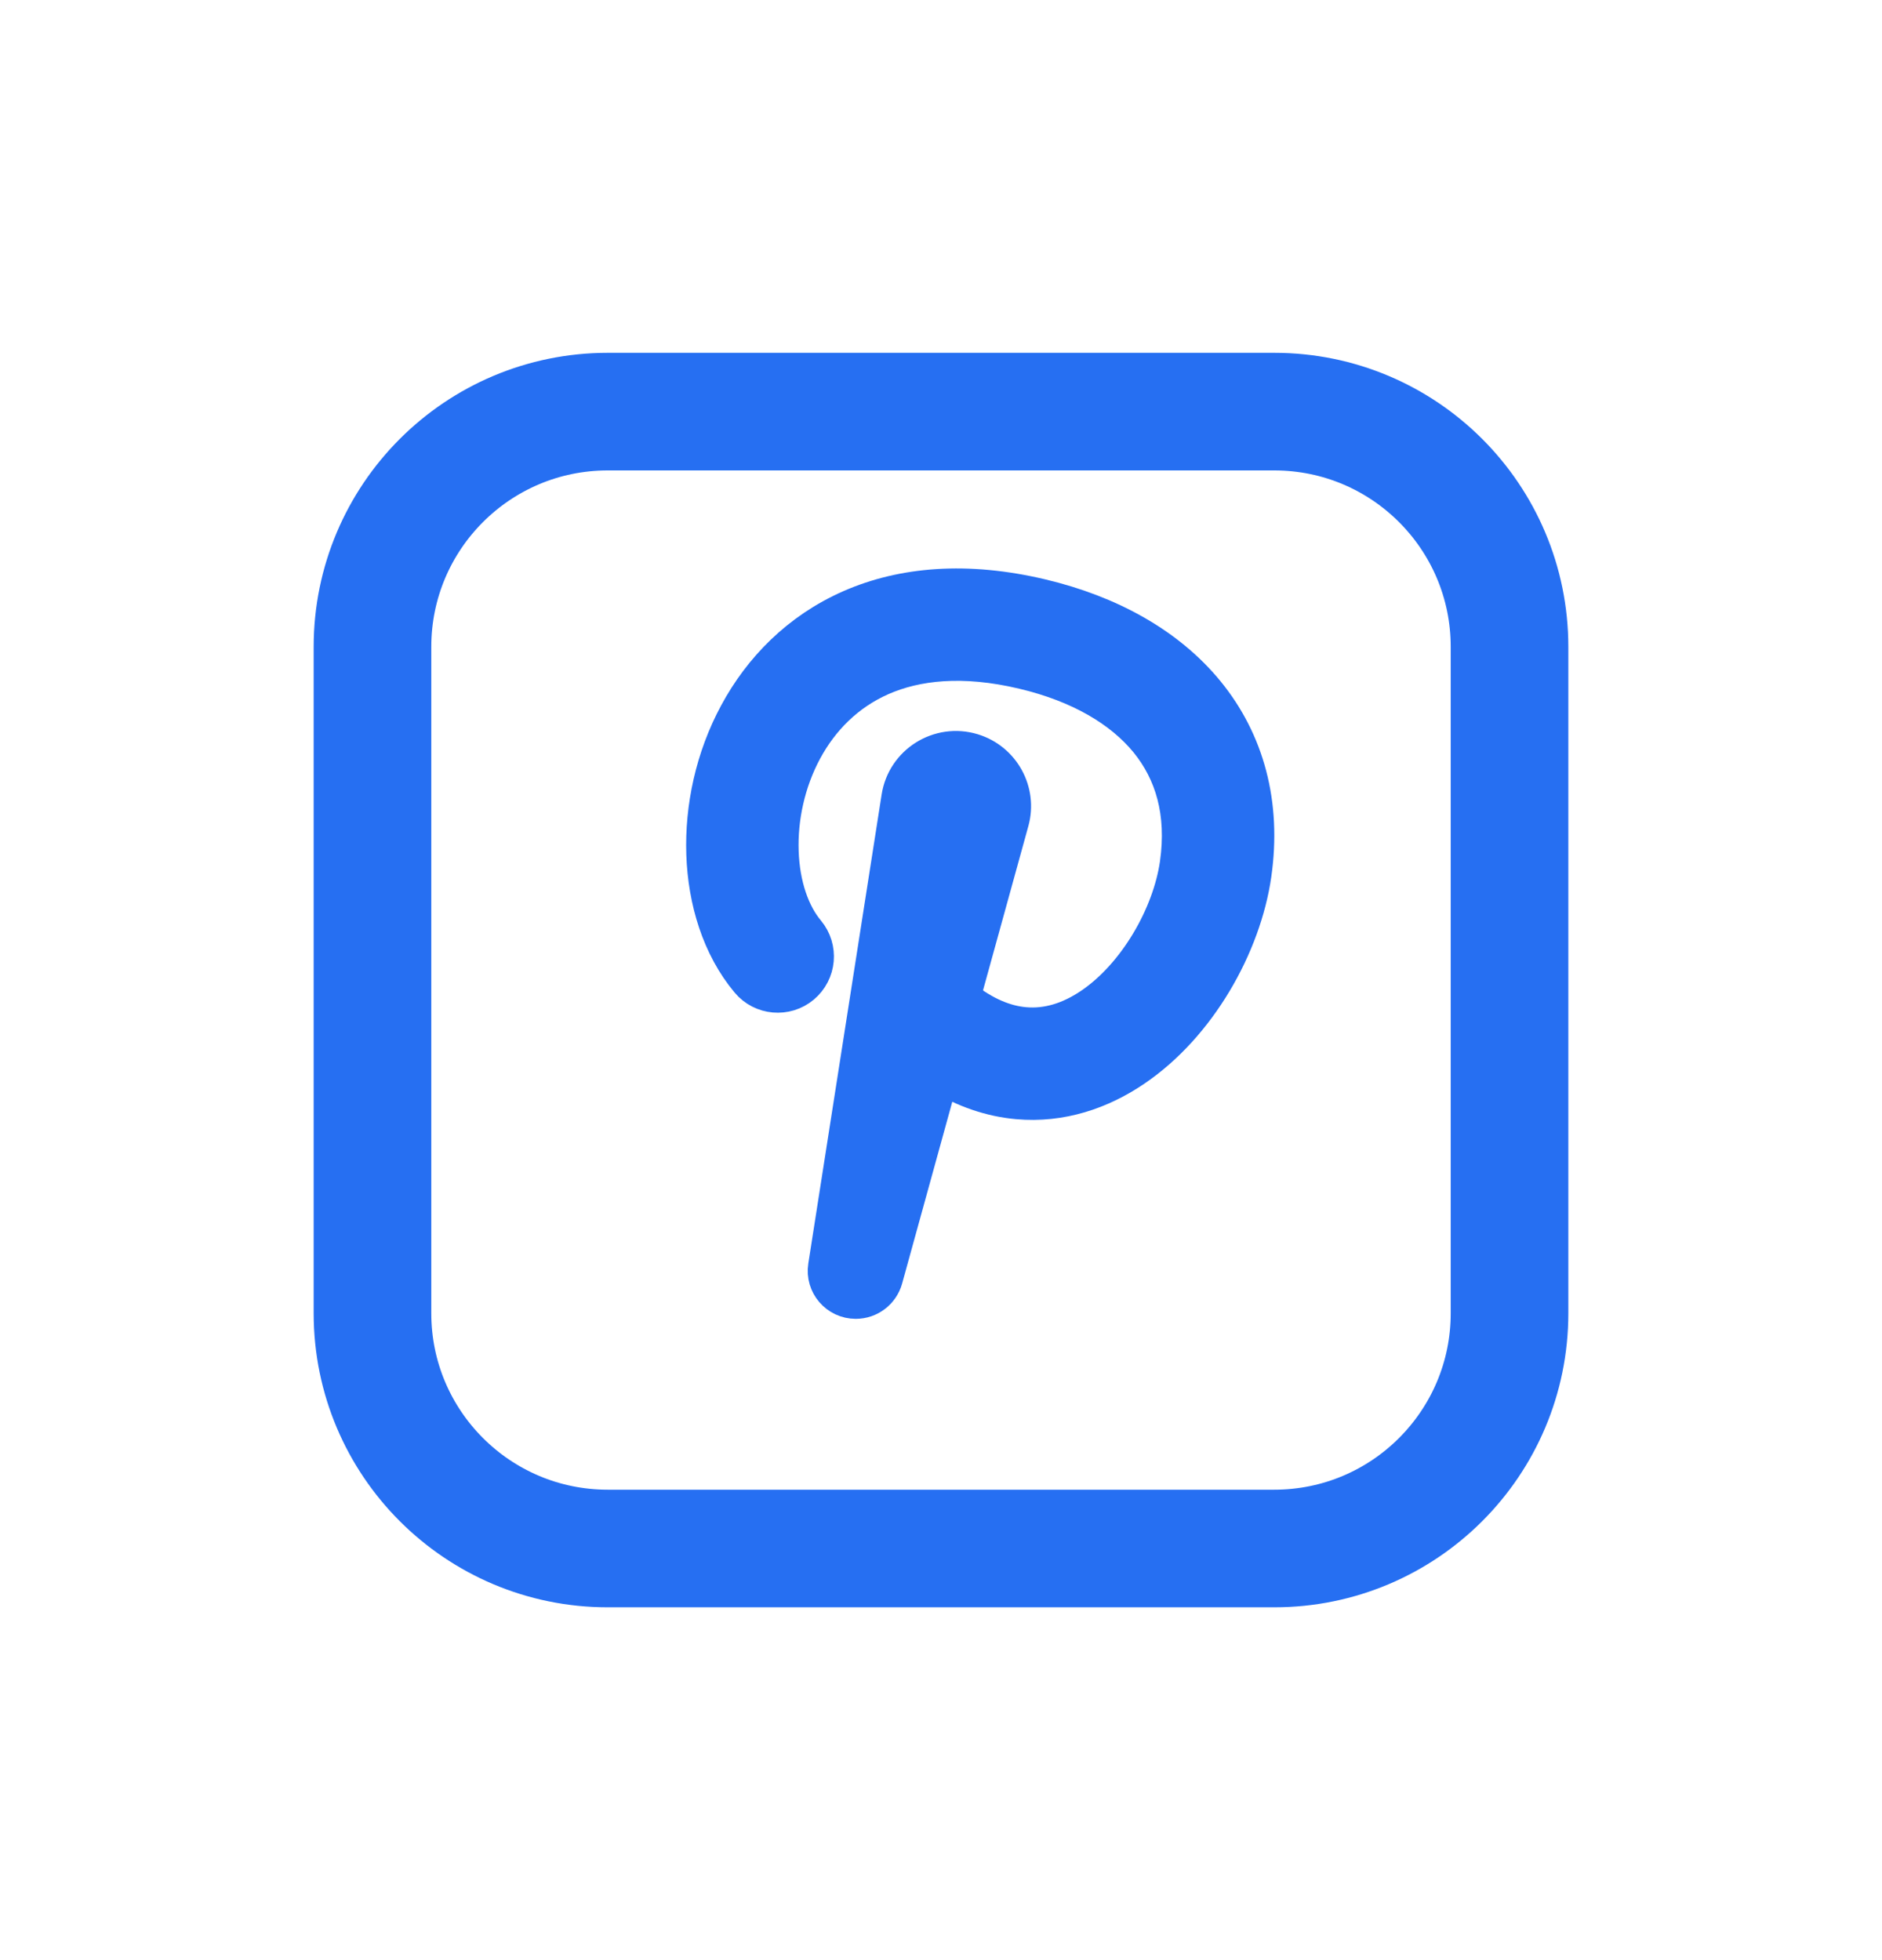 <svg width="24" height="25" viewBox="0 0 24 25" fill="none" xmlns="http://www.w3.org/2000/svg">
<g id="Icon/Outline/24px/pinterest">
<path id="Vector" d="M4.75 8.25C4.75 6.593 6.093 5.25 7.75 5.25H16.25C17.907 5.25 19.25 6.593 19.25 8.25V16.75C19.25 18.407 17.907 19.75 16.25 19.75H7.75C6.093 19.75 4.75 18.407 4.75 16.75V8.25Z" stroke="#266FF2" stroke-width="1.5" stroke-linecap="round" stroke-linejoin="round"/>
<path id="Icon" fill-rule="evenodd" clip-rule="evenodd" d="M10.276 11.9C10.08 11.666 9.95 11.3 9.935 10.862C9.92 10.428 10.02 9.962 10.239 9.556C10.456 9.154 10.786 8.819 11.232 8.623C11.678 8.428 12.276 8.355 13.057 8.541C13.777 8.712 14.315 9.03 14.649 9.438C14.974 9.837 15.134 10.359 15.04 11.02C14.945 11.683 14.506 12.451 13.928 12.843C13.648 13.033 13.356 13.122 13.062 13.095C12.826 13.074 12.551 12.974 12.249 12.731L12.873 10.47C12.975 10.1 12.763 9.716 12.396 9.604C11.984 9.479 11.556 9.747 11.49 10.172L10.555 16.153C10.52 16.373 10.691 16.571 10.913 16.571C11.076 16.571 11.219 16.462 11.263 16.305L11.986 13.685C12.309 13.882 12.642 13.995 12.978 14.025C13.529 14.075 14.033 13.9 14.451 13.616C15.269 13.062 15.835 12.048 15.964 11.152C16.093 10.254 15.875 9.465 15.372 8.848C14.876 8.241 14.135 7.838 13.273 7.633C12.329 7.409 11.519 7.478 10.857 7.768C10.197 8.058 9.721 8.551 9.418 9.113C9.116 9.671 8.982 10.303 9.002 10.894C9.022 11.481 9.197 12.065 9.56 12.499C9.725 12.697 10.02 12.723 10.217 12.558C10.415 12.392 10.441 12.098 10.276 11.9Z" fill="#266FF2" stroke="#266FF2" stroke-width="0.5"/>
</g>
</svg>
